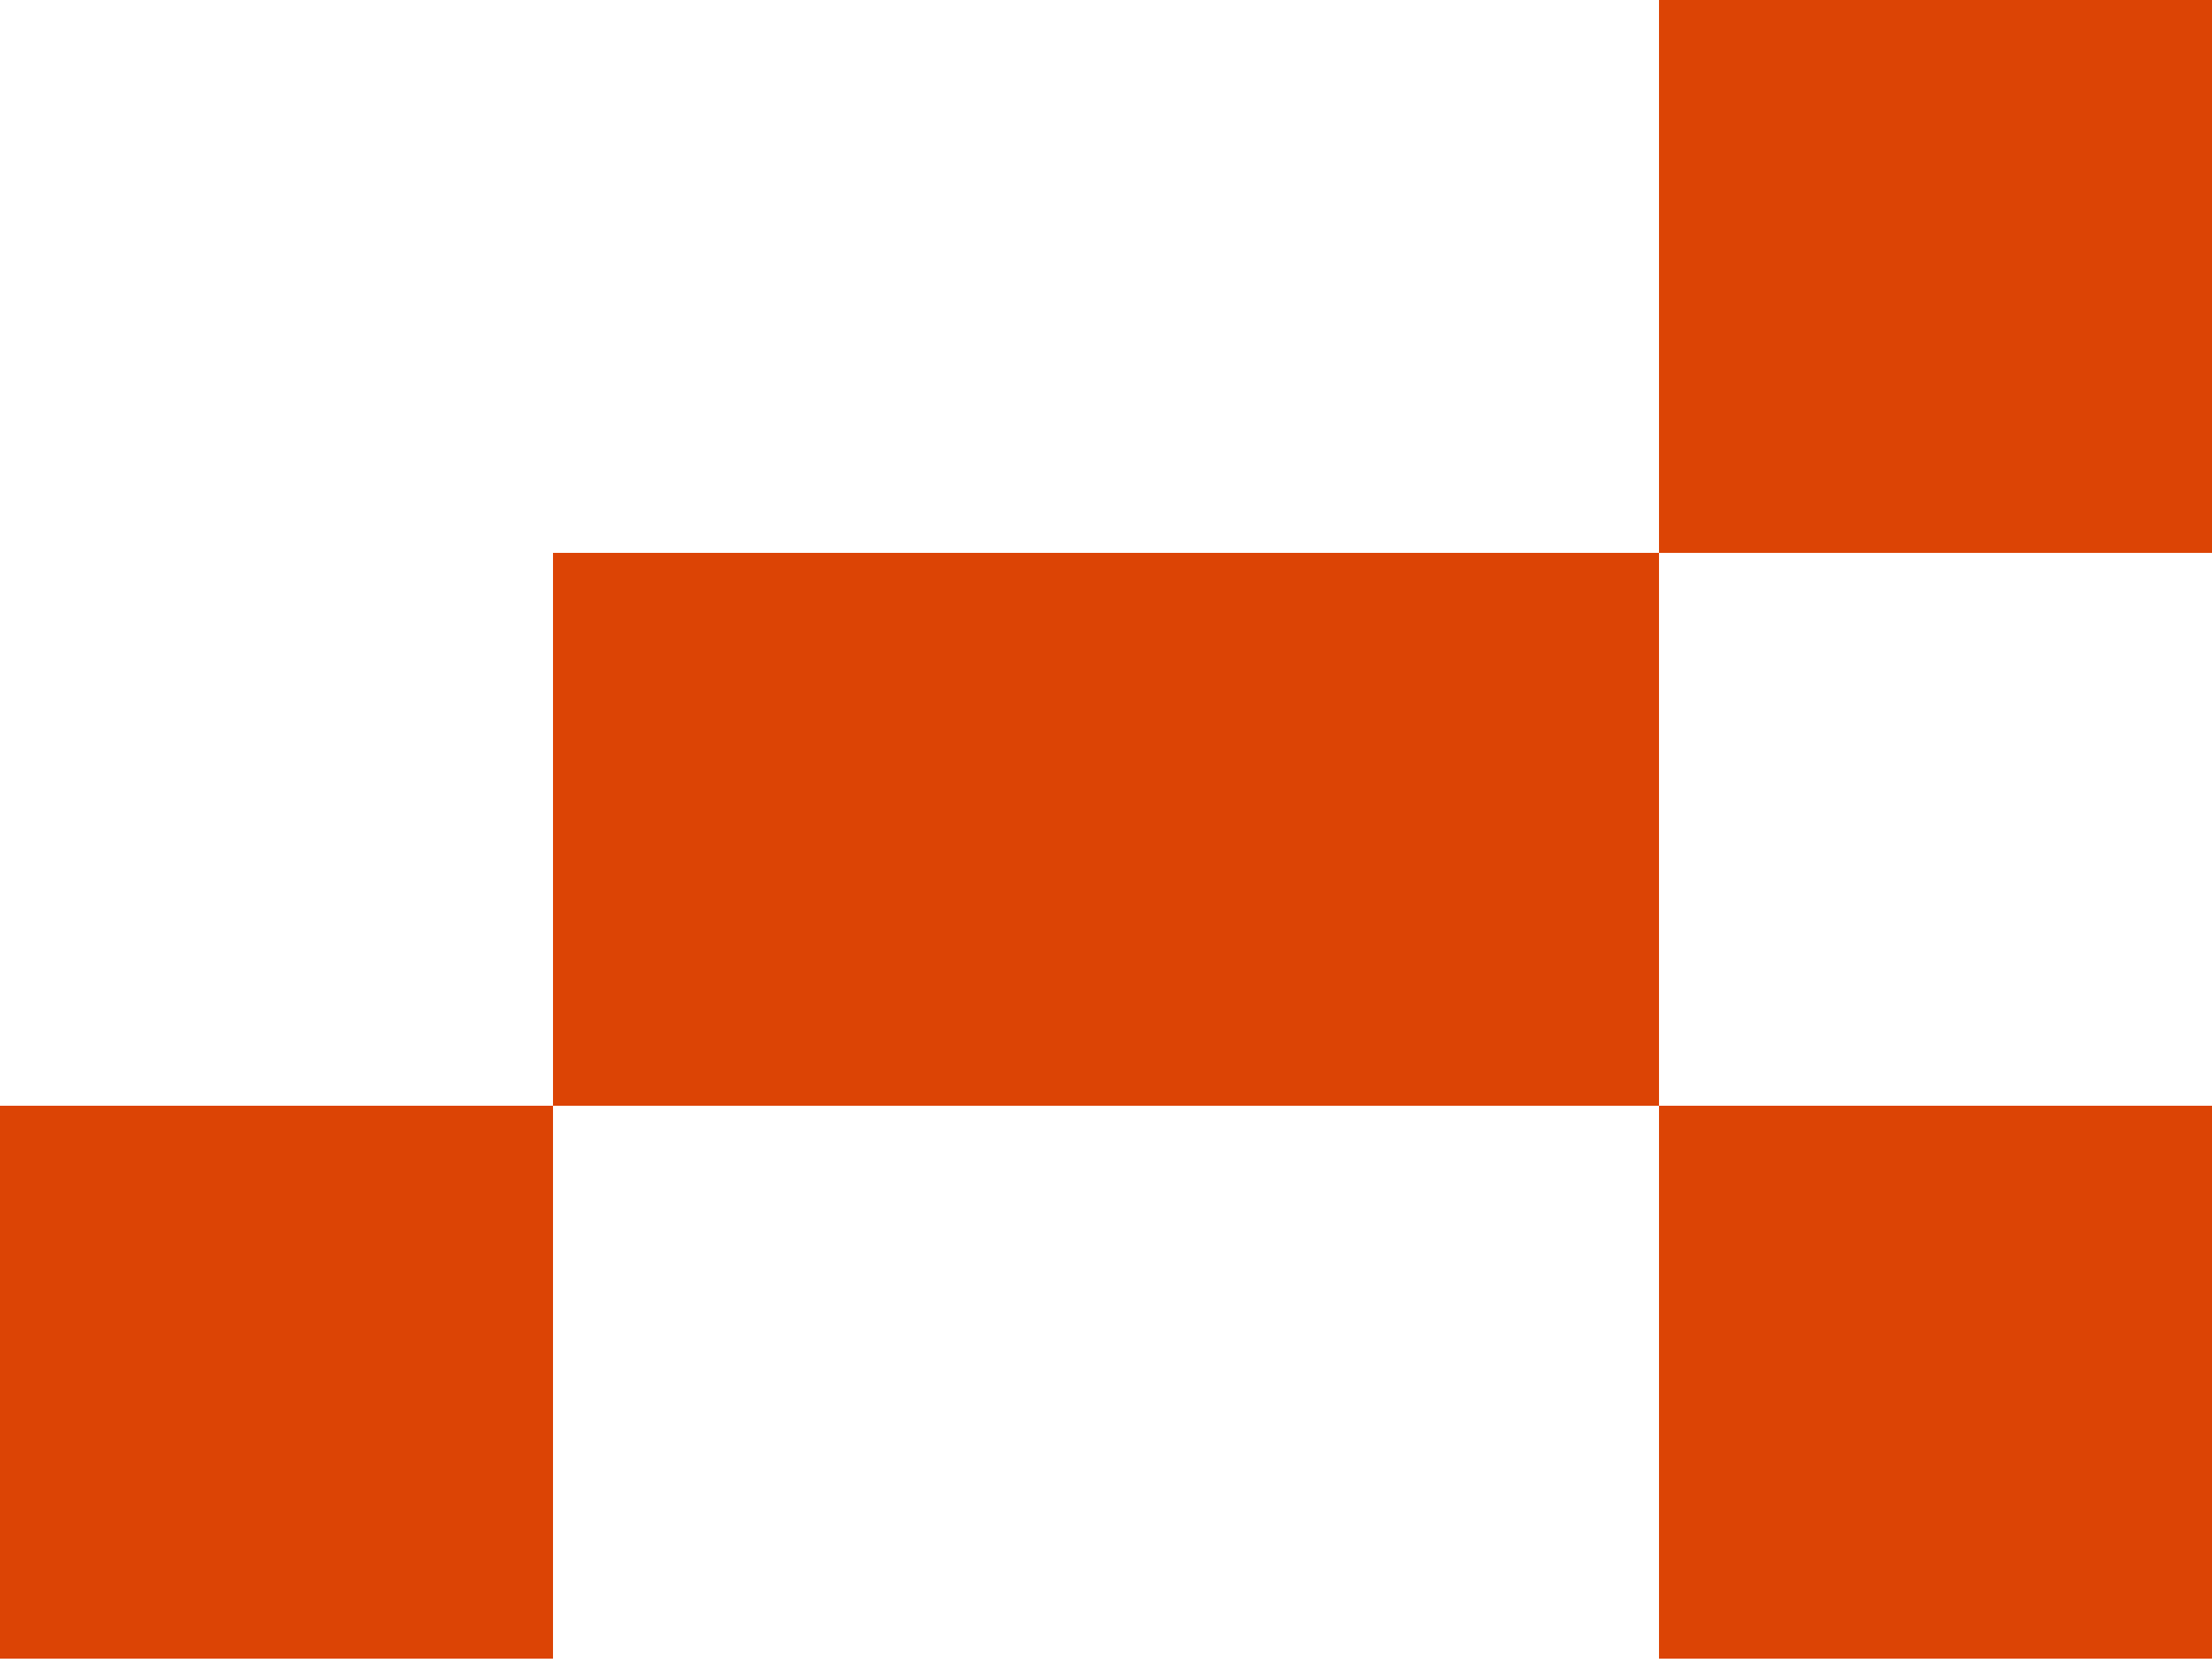 <svg width="45" height="34" viewBox="0 0 45 34" fill="none" xmlns="http://www.w3.org/2000/svg">
<rect y="22.5" width="11.25" height="11.25" fill="#DC4405"/>
<rect x="33.75" y="22.5" width="11.25" height="11.25" fill="#DC4405"/>
<rect x="33.75" width="11.25" height="11.25" fill="#DC4405"/>
<rect x="11.25" y="11.25" width="22.5" height="11.25" fill="#DC4405"/>
</svg>
